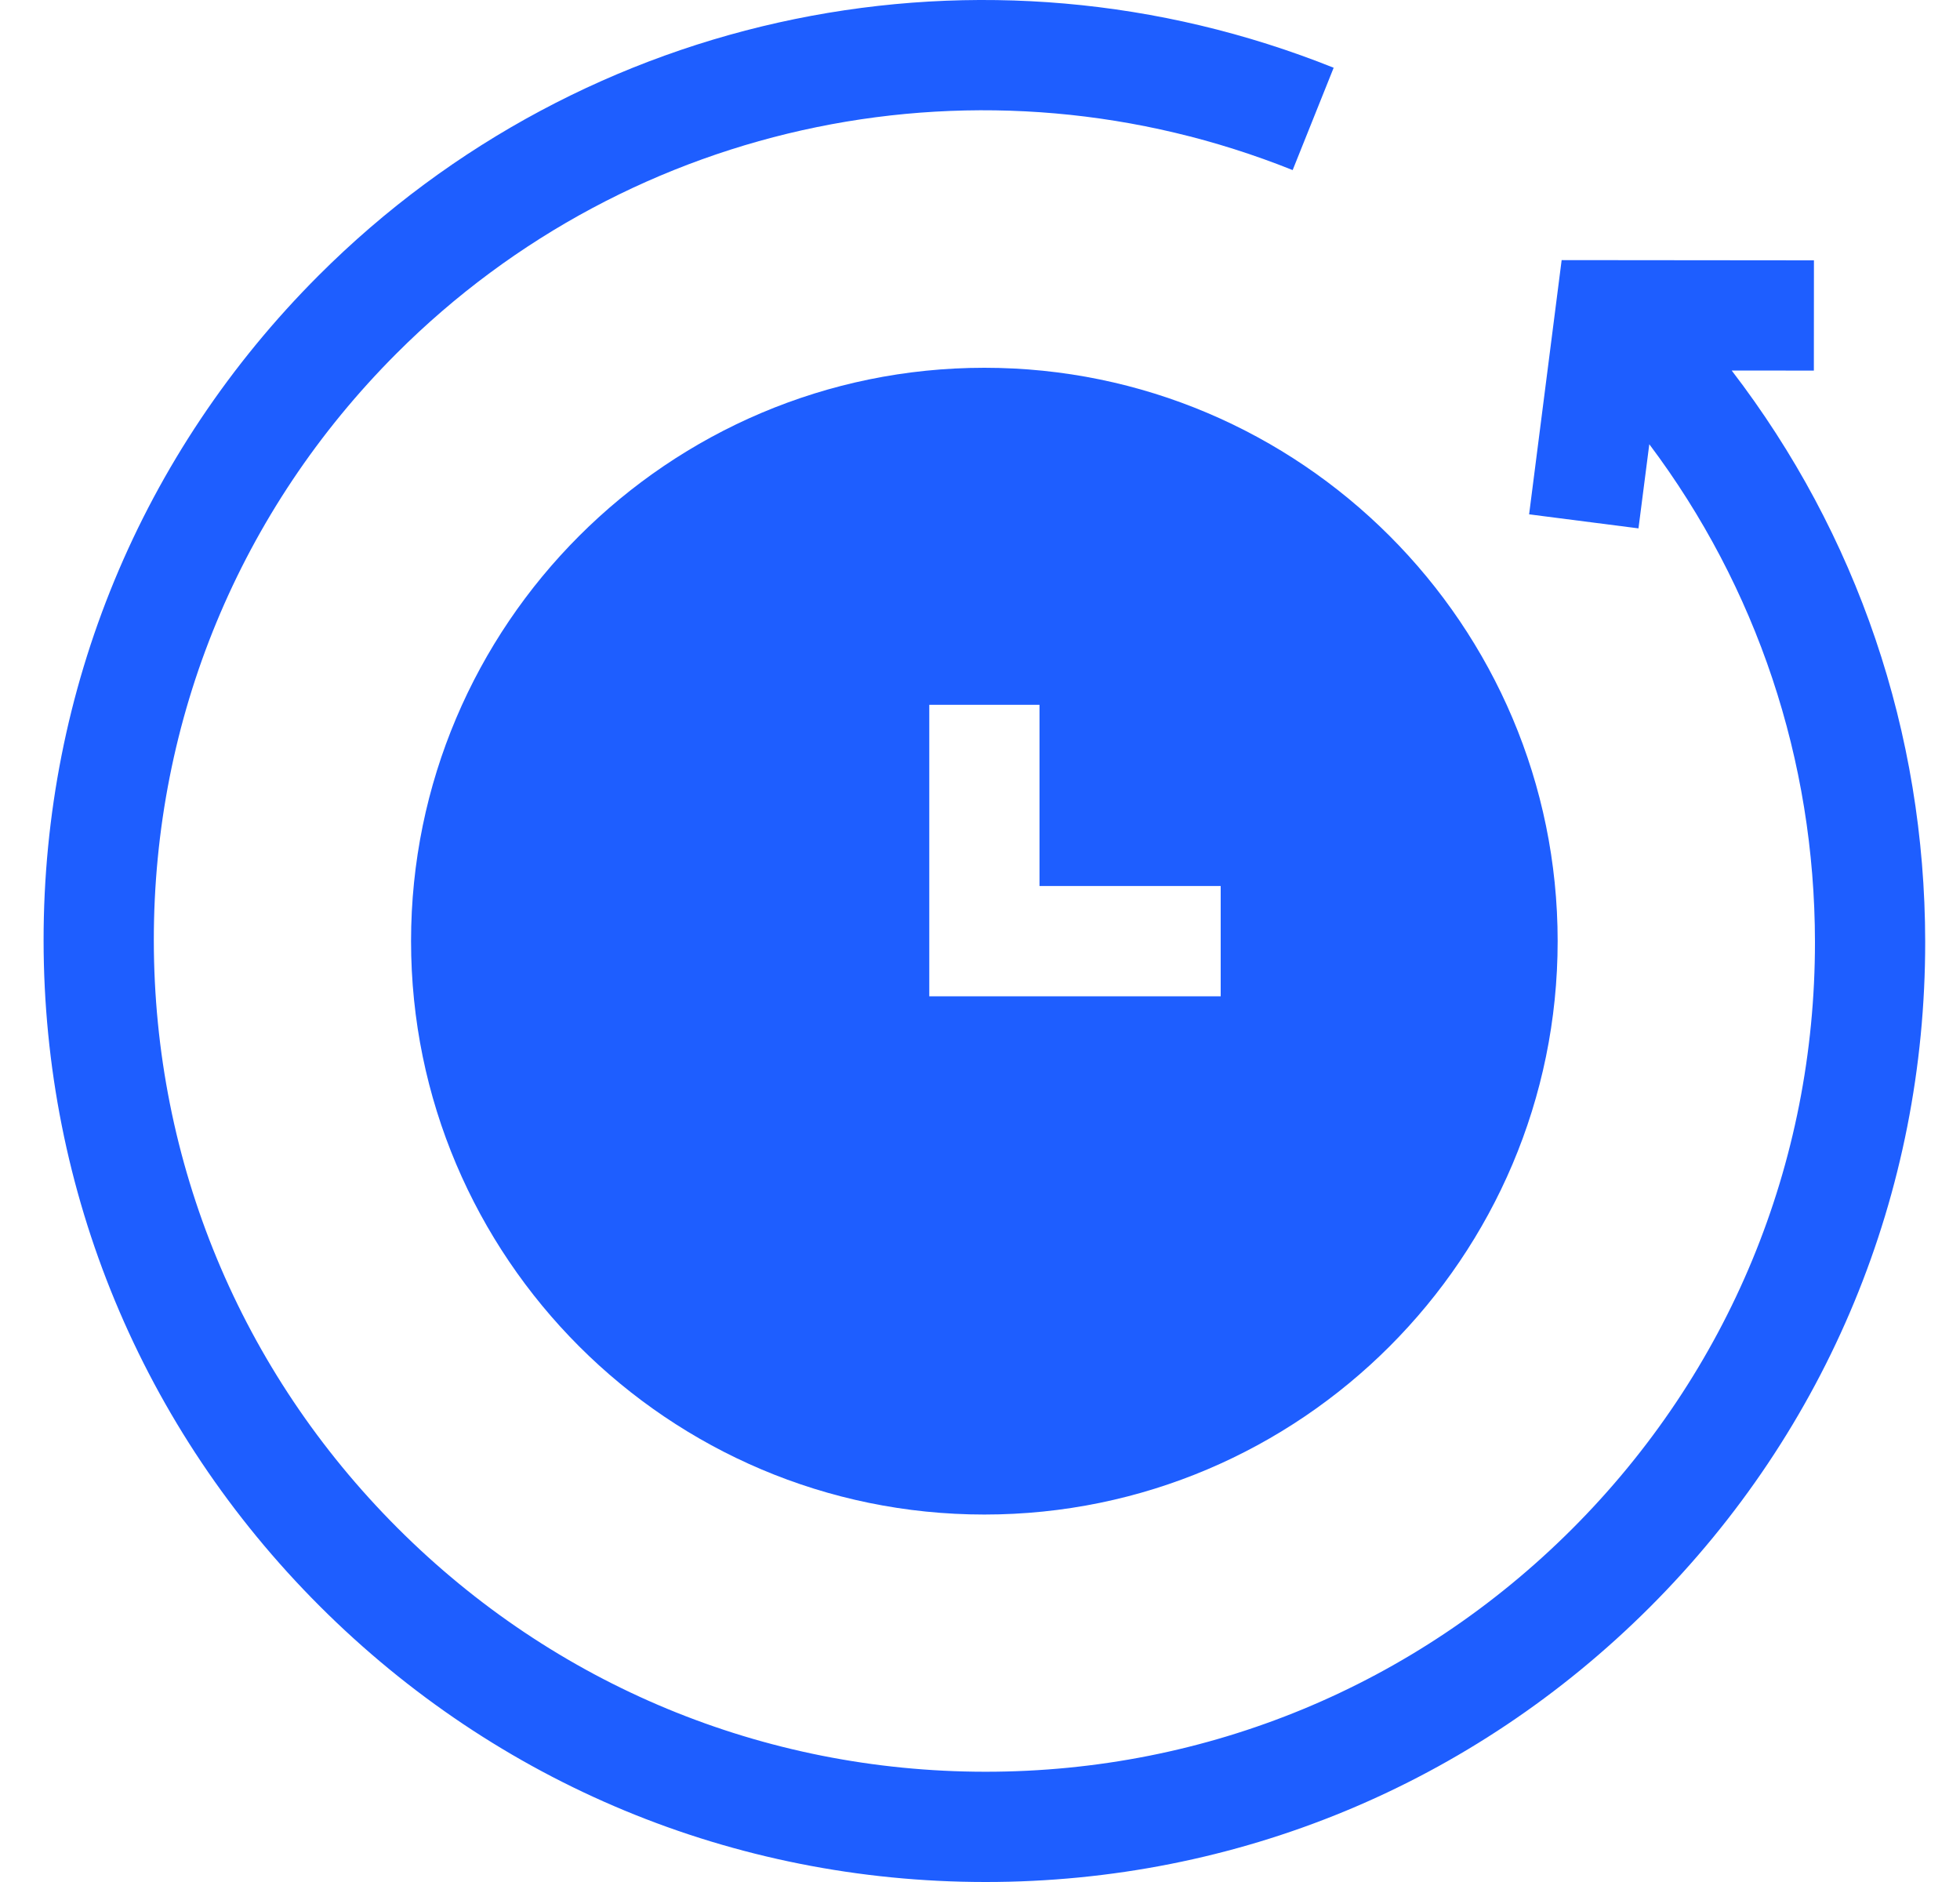 <svg width="25" height="24" viewBox="0 0 25 24" fill="none" xmlns="http://www.w3.org/2000/svg">
<g clip-path="url(#clip0_14983_105783)">
<path d="M22.088 4.725L23.136 4.726L23.137 3.32L19.919 3.317L19.504 6.559L20.899 6.738L21.037 5.665C22.406 7.487 23.148 9.692 23.15 12.011C23.152 14.84 22.052 17.498 20.053 19.497C18.055 21.494 15.399 22.594 12.573 22.594H12.565C9.735 22.592 7.073 21.488 5.071 19.486C3.068 17.483 1.964 14.822 1.962 11.993C1.96 9.164 3.06 6.505 5.059 4.506C8.058 1.507 12.545 0.59 16.488 2.169L17.011 0.864C12.544 -0.925 7.463 0.115 4.065 3.512C1.8 5.777 0.554 8.789 0.556 11.994C0.558 15.199 1.808 18.212 4.076 20.48C6.344 22.747 9.358 23.998 12.564 24H12.573C15.775 24 18.784 22.754 21.047 20.492C23.312 18.227 24.558 15.215 24.556 12.01C24.554 9.342 23.687 6.808 22.088 4.725Z" fill="#1E5EFF"/>
<path d="M12.556 4.69C8.524 4.69 5.243 7.97 5.243 12.002C5.243 16.034 8.524 19.314 12.556 19.314C16.588 19.314 19.868 16.034 19.868 12.002C19.868 7.97 16.588 4.69 12.556 4.69ZM15.57 12.705H11.853V8.988H13.259V11.299H15.57V12.705Z" fill="#1E5EFF"/>
</g>
<defs>
<clipPath id="clip0_14983_105783">
<rect width="24" height="24" fill="white" transform="translate(0.556)"/>
</clipPath>
</defs>
</svg>

